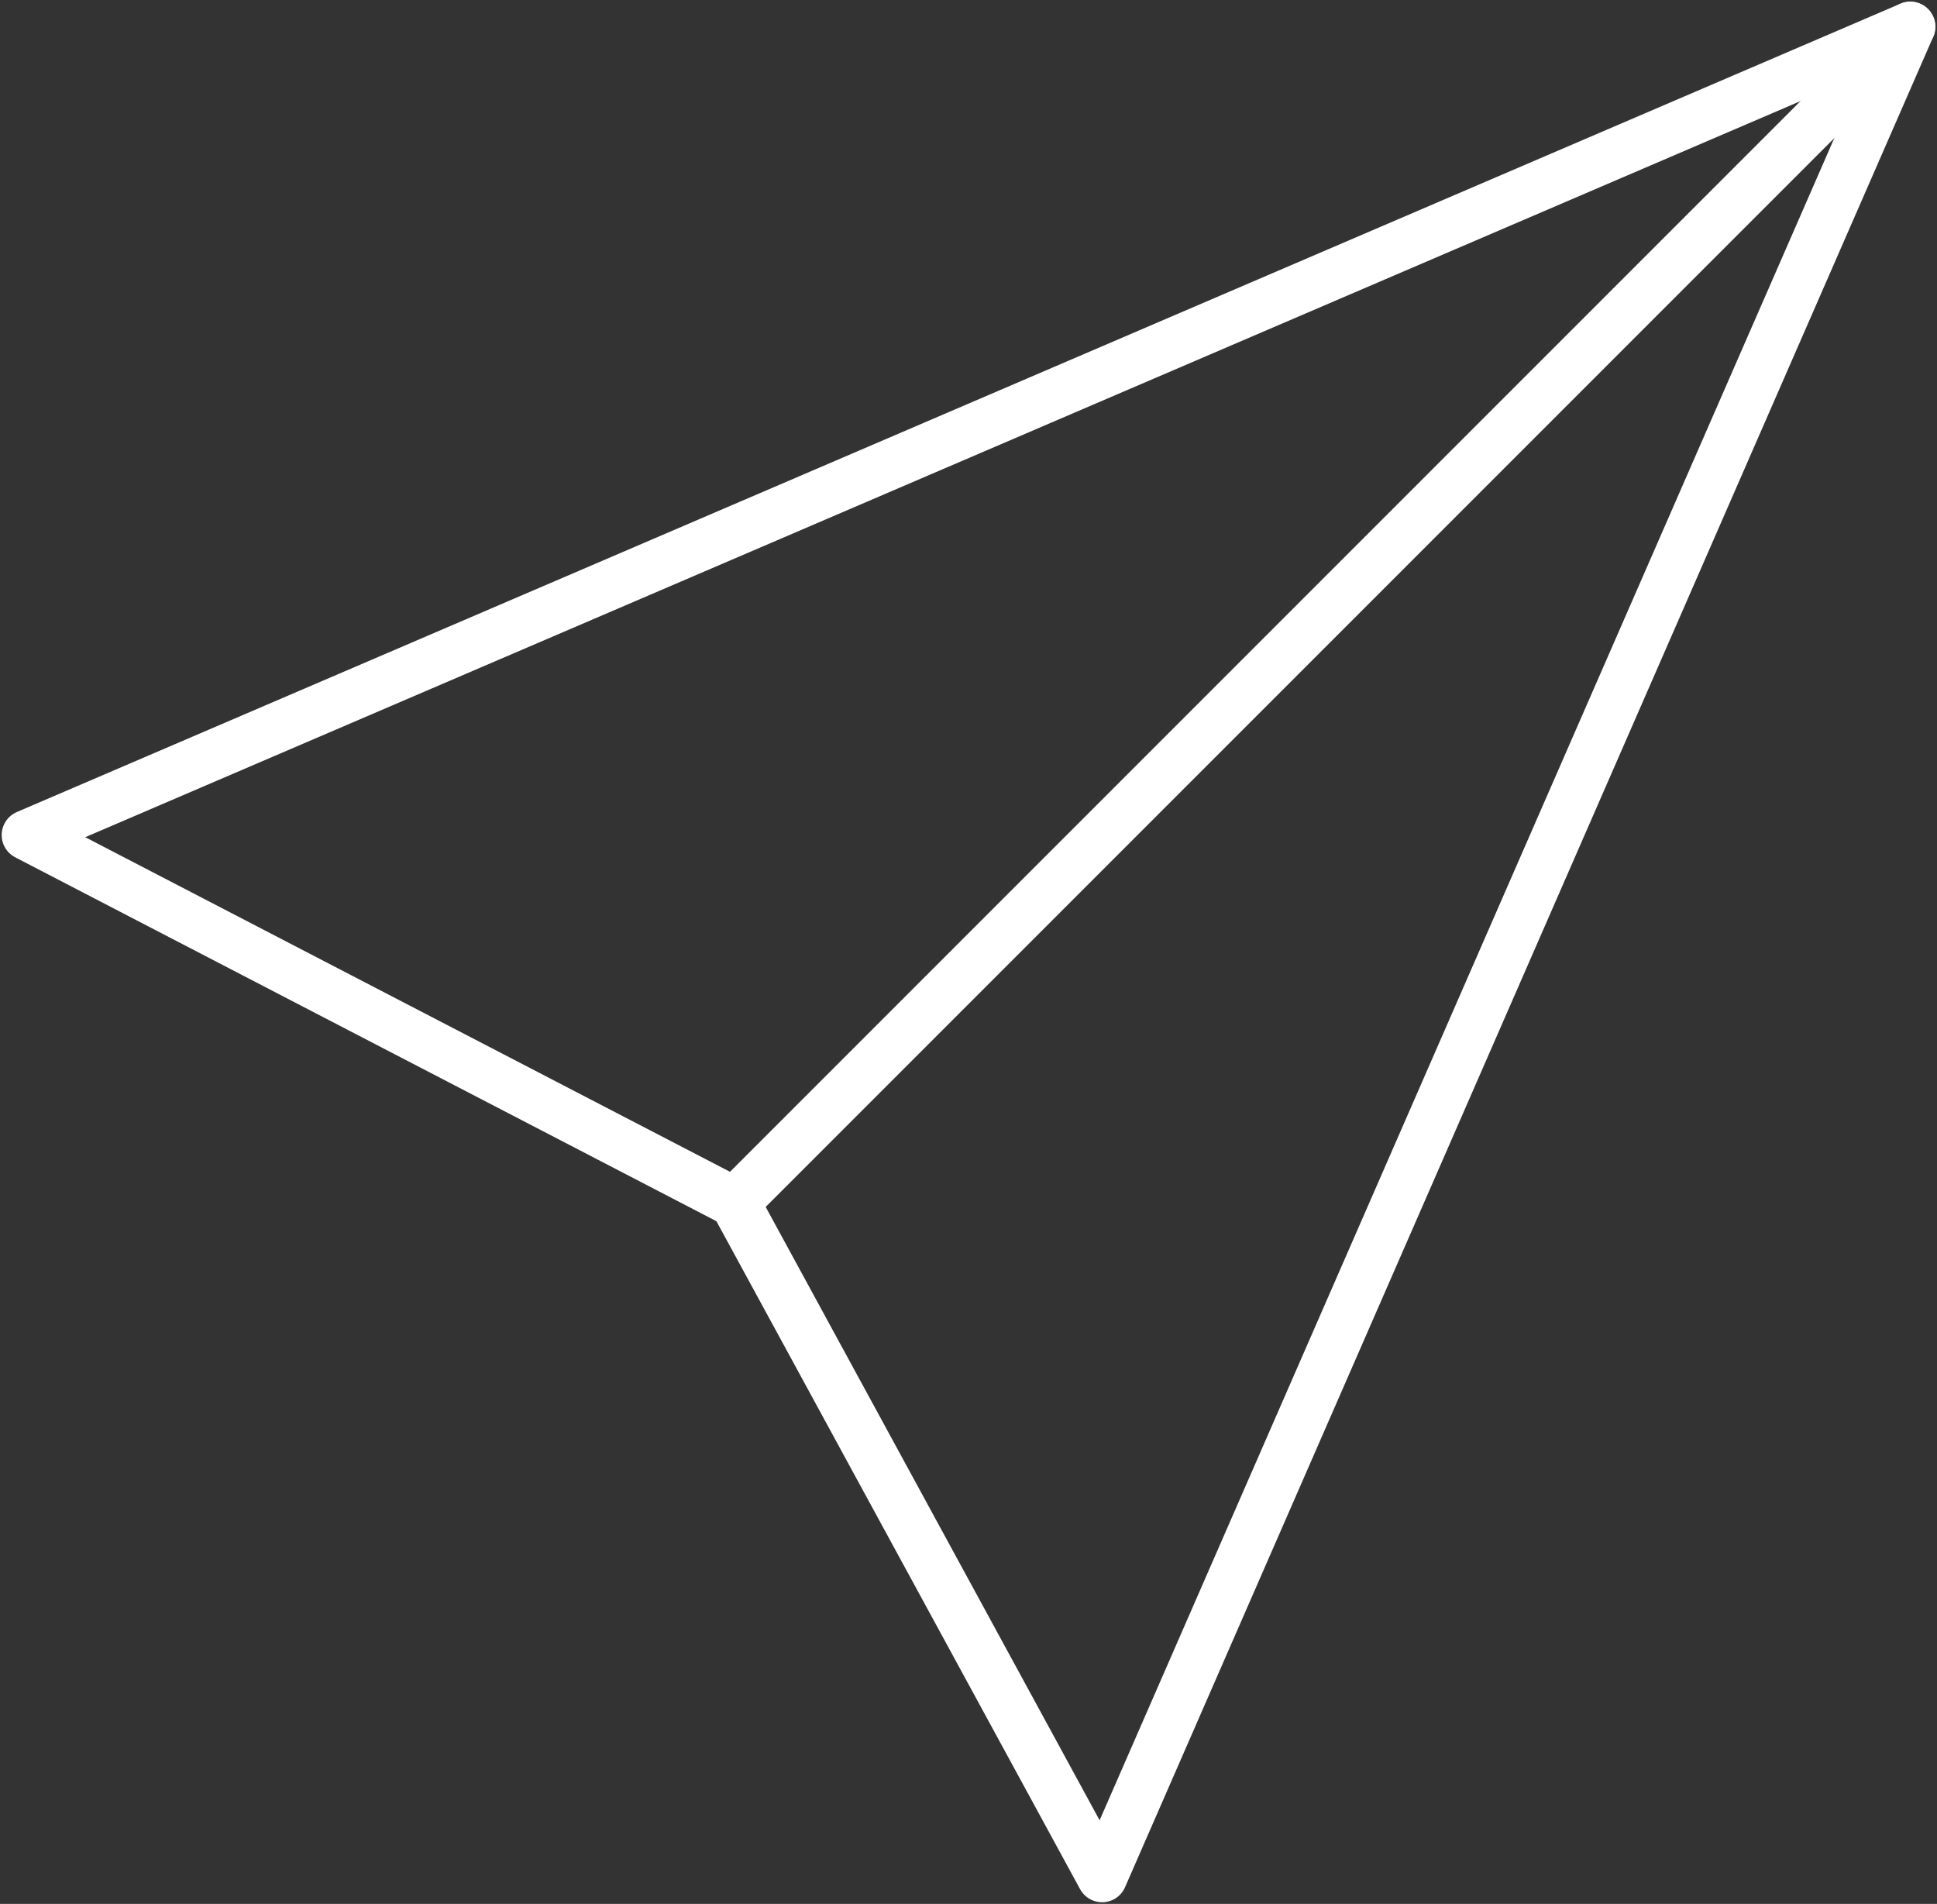 <svg xmlns="http://www.w3.org/2000/svg" xmlns:xlink="http://www.w3.org/1999/xlink" id="Capa_1" x="0px" y="0px" viewBox="0 0 29 28.5" style="enable-background:new 0 0 29 28.5;" xml:space="preserve">
<rect x="0" y="0" width="29" height="28.5" fill="#333333" stroke="none"/>
<style type="text/css">
	.st0{fill:none;stroke:#FFFFFF;stroke-width:0.75;stroke-linecap:round;stroke-linejoin:round;}
</style>
<g id="Capa_2_1_">
	<g id="Layer_1">
		<polygon class="st0" points="28.6,0.4 0.4,12.5 11,18 16.5,28.1   "></polygon>
		<line class="st0" x1="11" y1="18" x2="28.6" y2="0.4"></line>
	</g>
</g>
</svg>
